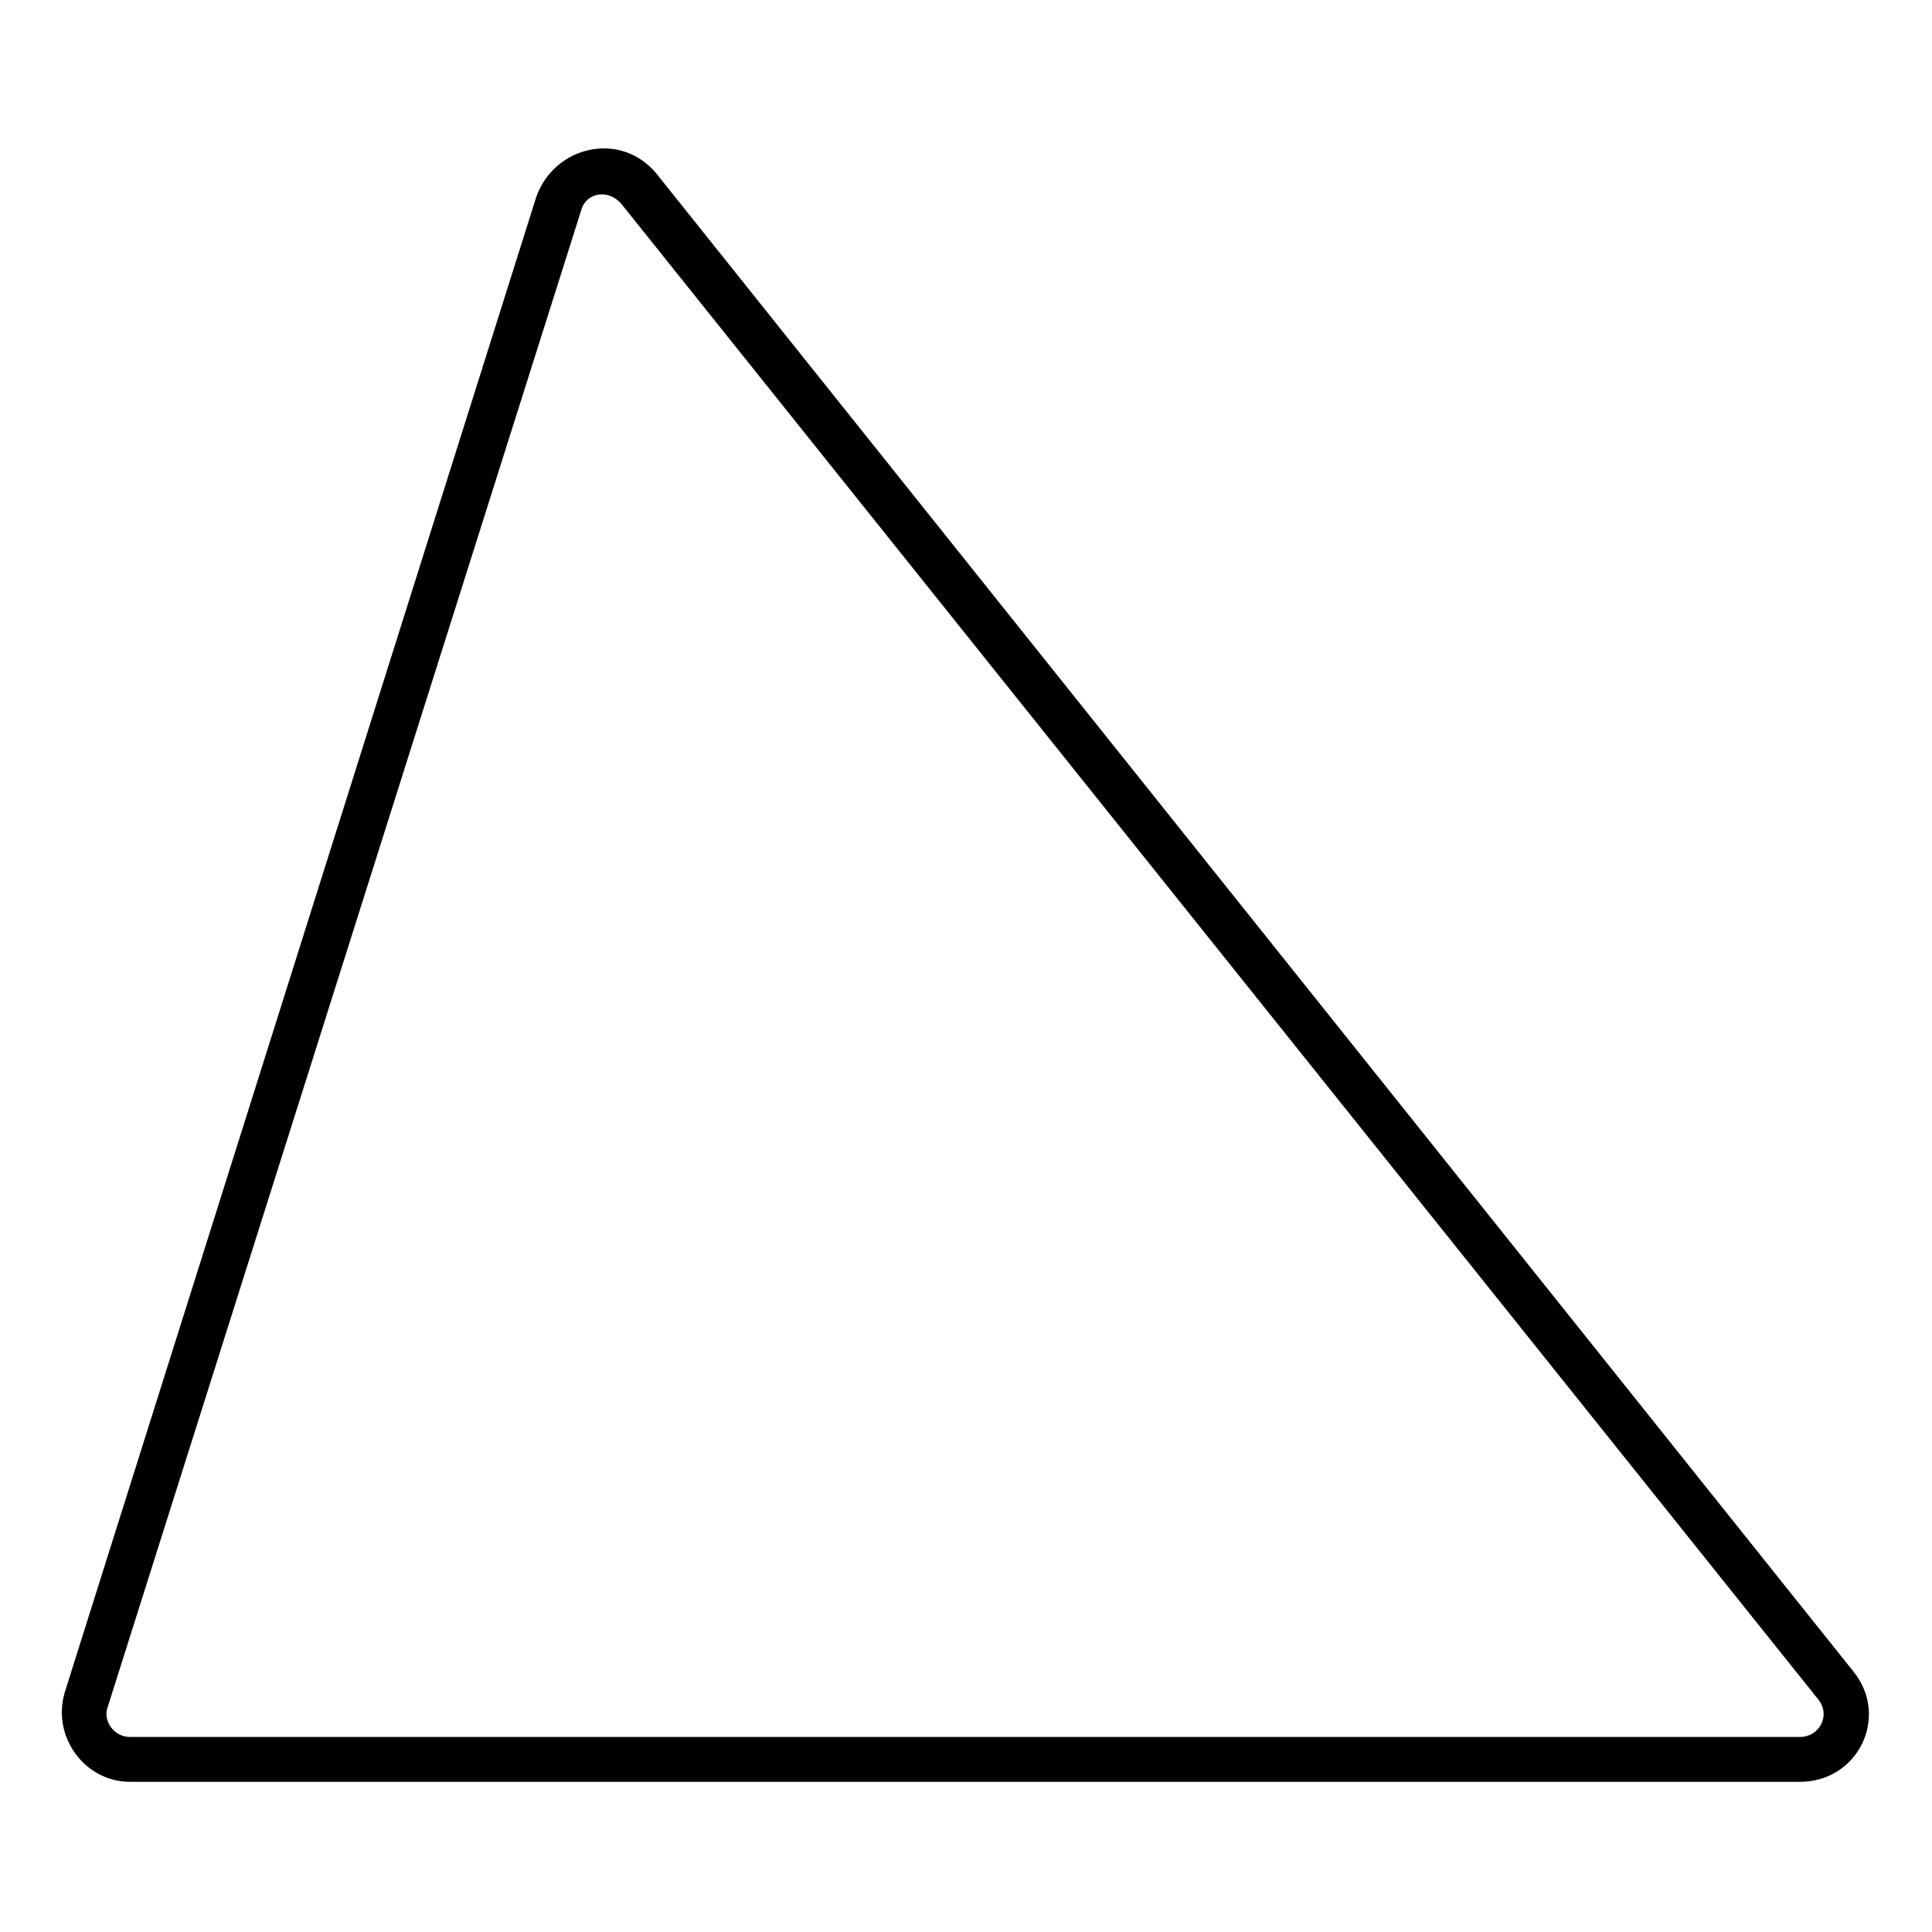 <?xml version="1.0" encoding="UTF-8"?>
<!-- Uploaded to: ICON Repo, www.iconrepo.com, Generator: ICON Repo Mixer Tools -->
<svg fill="#000000" width="800px" height="800px" version="1.1" viewBox="144 144 512 512" xmlns="http://www.w3.org/2000/svg">
 <path d="m318.21 190.32 317.04 396.74c9.516 11.895 1.191 29.145-14.277 29.145h-442.54c-11.895 0-20.82-11.895-17.25-23.793l124.91-396.15c4.758-13.68 22.602-17.844 32.121-5.949zm-9.516 7.734c-3.57-4.164-9.516-2.973-10.707 1.785l-125.51 396.74c-1.191 3.57 1.785 7.734 5.949 7.734h442.54c5.352 0 8.328-5.949 4.758-10.113l-317.04-396.15z" fill-rule="evenodd"/>
</svg>